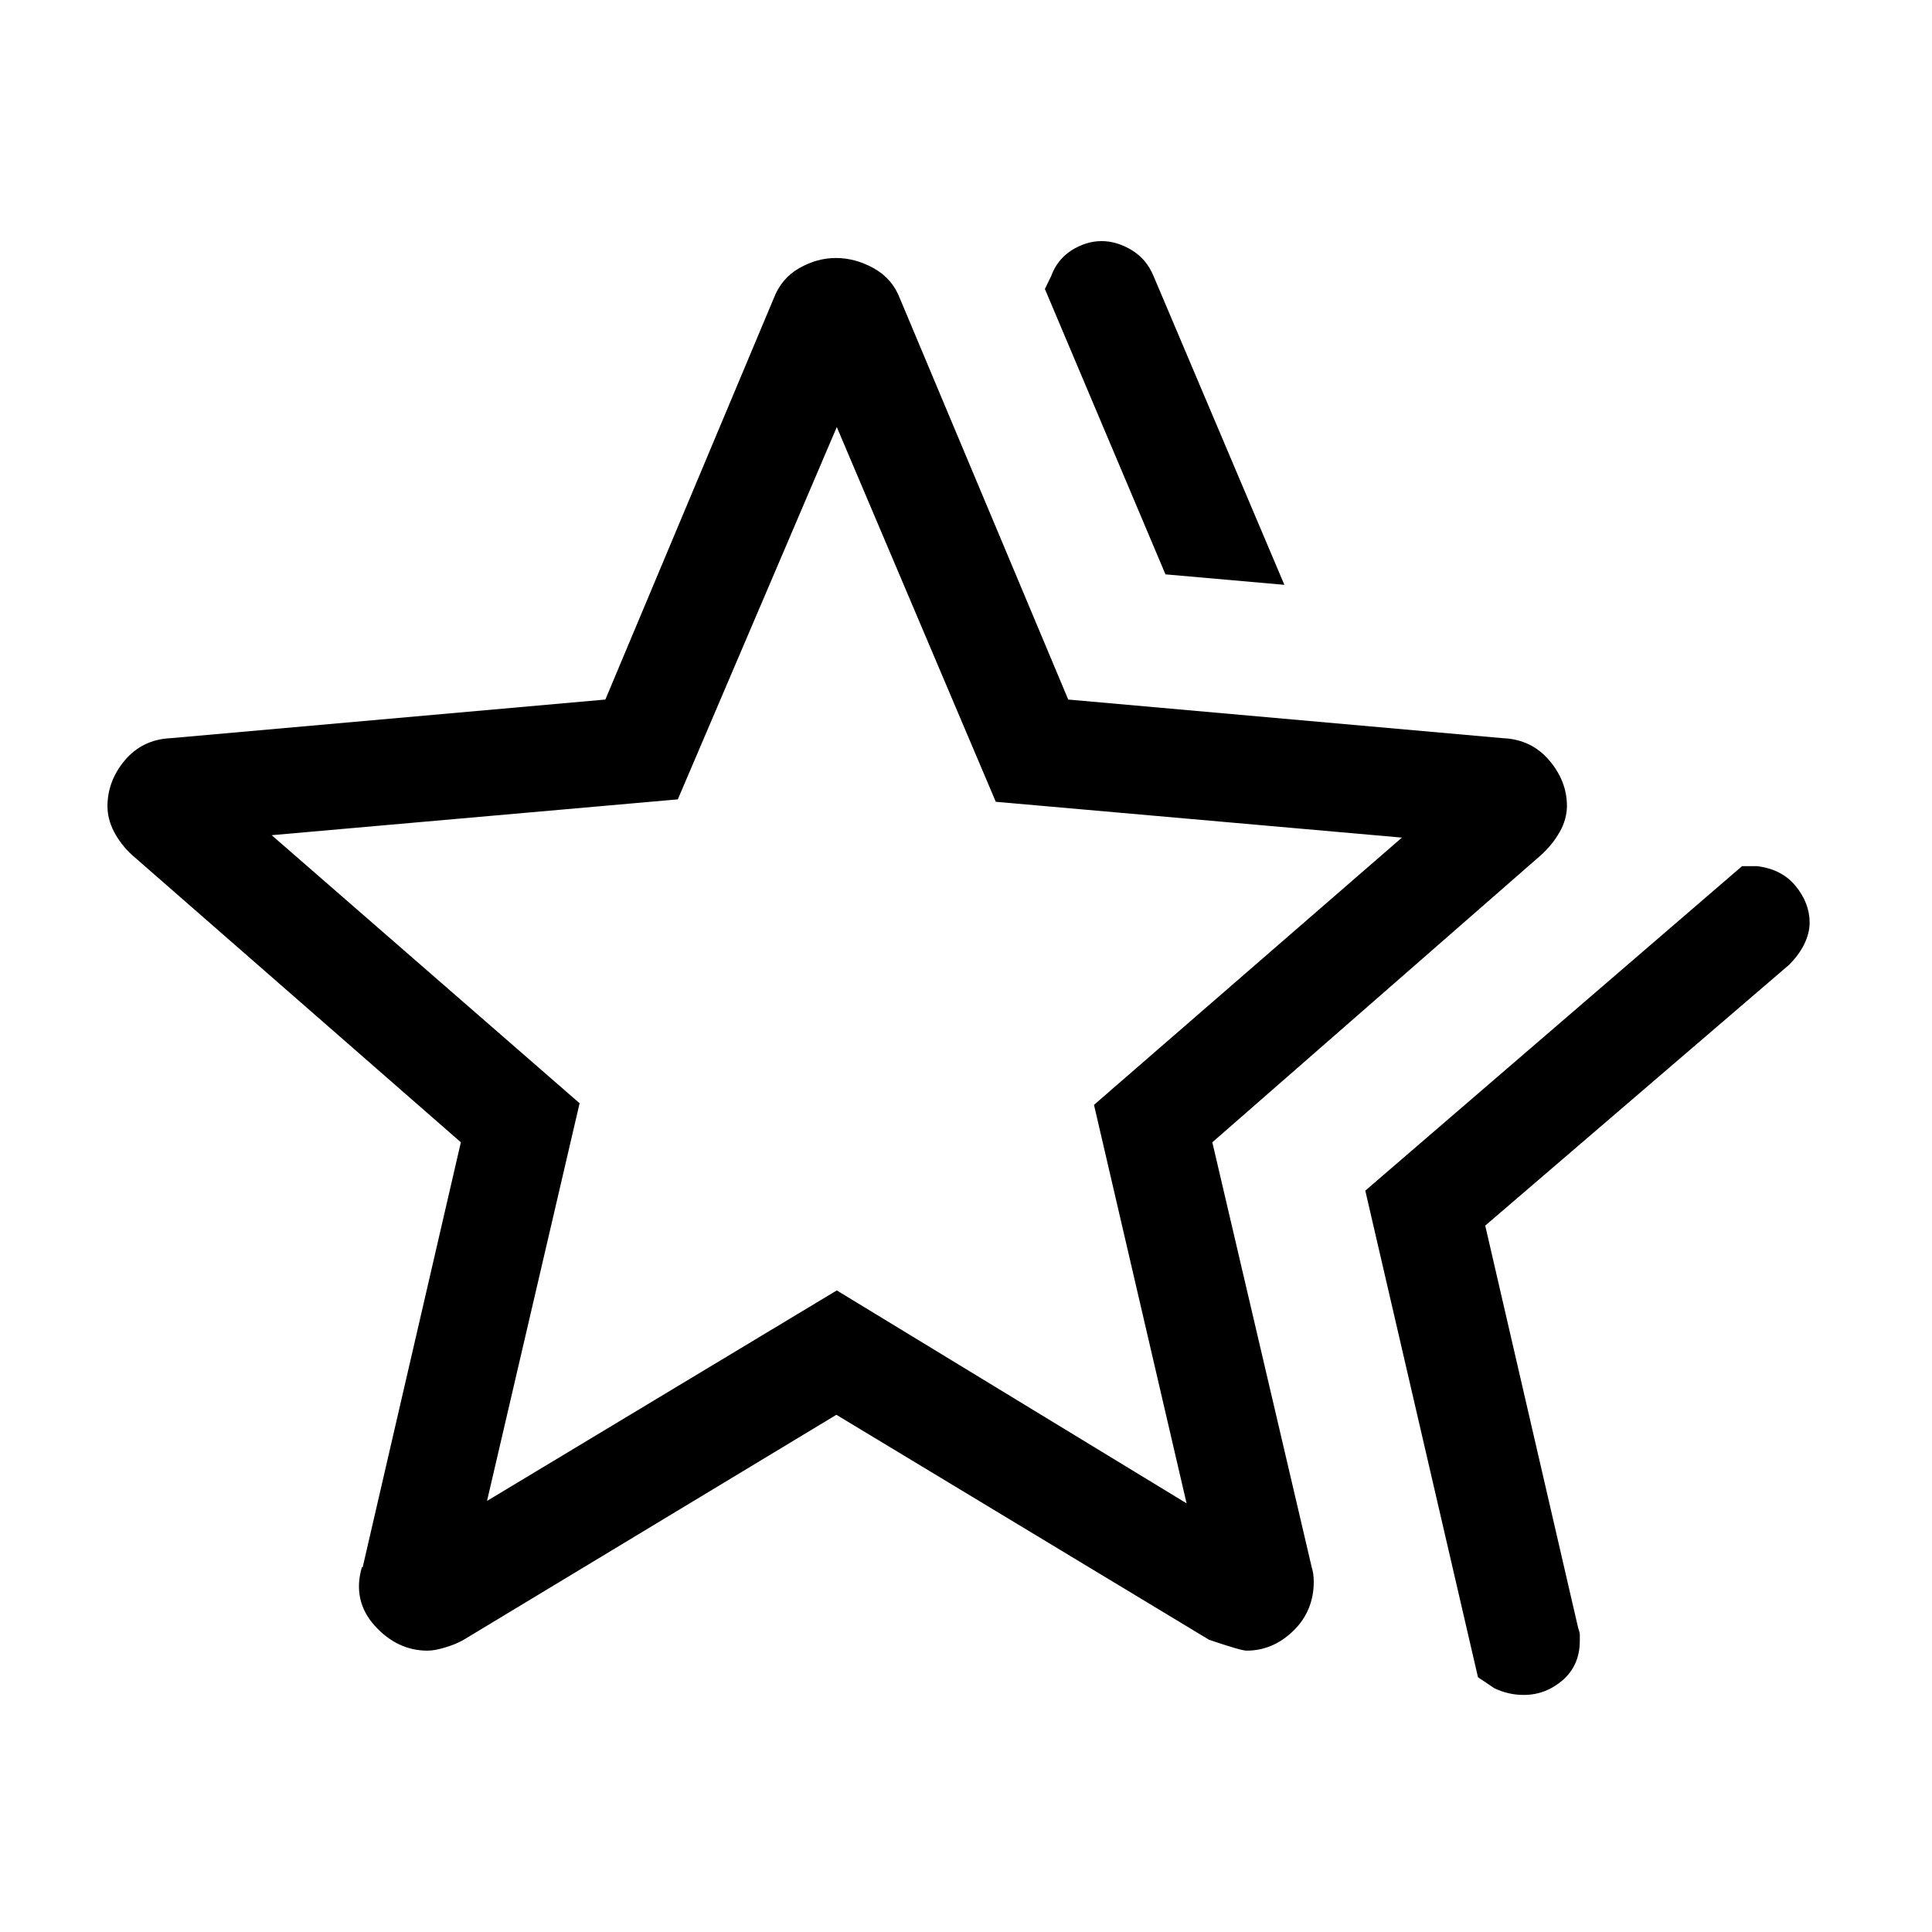 <?xml version="1.0" encoding="UTF-8"?>
<svg id="Ebene_2" xmlns="http://www.w3.org/2000/svg" viewBox="0 0 48 48">
  <defs>
    <style>
      .cls-1 {
        fill: none;
      }
    </style>
  </defs>
  <g id="Ebene_1-2" data-name="Ebene_1">
    <g>
      <rect class="cls-1" x="0" y="0" width="48" height="48" transform="translate(0 48) rotate(-90)"/>
      <path d="M33.91,29.59l9.37-8.07h.38c.4.05.72.21.95.49.23.28.35.59.35.91,0,.18-.05.37-.14.55-.09.18-.22.35-.37.5l-7.55,6.48,2.31,10s.04.1.04.17v.14c0,.41-.14.73-.42.98-.28.24-.6.37-.97.37-.12,0-.24-.01-.37-.04s-.25-.07-.37-.13l-.4-.27s-2.8-12.09-2.8-12.09ZM28.96,14.28l-3-7.1.16-.33c.1-.27.26-.47.5-.63.24-.15.49-.23.75-.23.24,0,.49.07.74.22.25.15.43.36.55.65l3.25,7.67-2.95-.26ZM12.1,37.29l8.69-5.23,8.69,5.29-2.3-9.9,7.65-6.64-10.09-.89-3.95-9.31-3.95,9.25-10.09.89,7.65,6.66s-2.3,9.88-2.3,9.88ZM9.01,38.94l2.44-10.56-8.16-7.13c-.2-.18-.35-.38-.46-.59-.11-.22-.16-.42-.16-.63,0-.41.14-.79.43-1.14.29-.34.67-.53,1.14-.55l10.8-.96,4.18-9.96c.13-.34.34-.59.64-.76.3-.17.6-.25.91-.25s.62.08.93.25c.31.17.53.42.66.76l4.18,9.96,10.8.96c.48.02.86.21,1.15.55.29.34.44.72.44,1.13,0,.22-.06.44-.18.65-.12.21-.27.4-.47.58l-8.16,7.13,2.47,10.56c.03.09.05.21.05.36,0,.48-.17.89-.51,1.22-.34.33-.73.49-1.16.49-.09,0-.4-.09-.93-.27l-9.26-5.59-9.26,5.59c-.14.08-.29.14-.46.19-.16.05-.31.08-.44.08-.5,0-.94-.21-1.31-.62-.37-.41-.48-.9-.32-1.45Z"/>
    </g>
  </g>
</svg>
